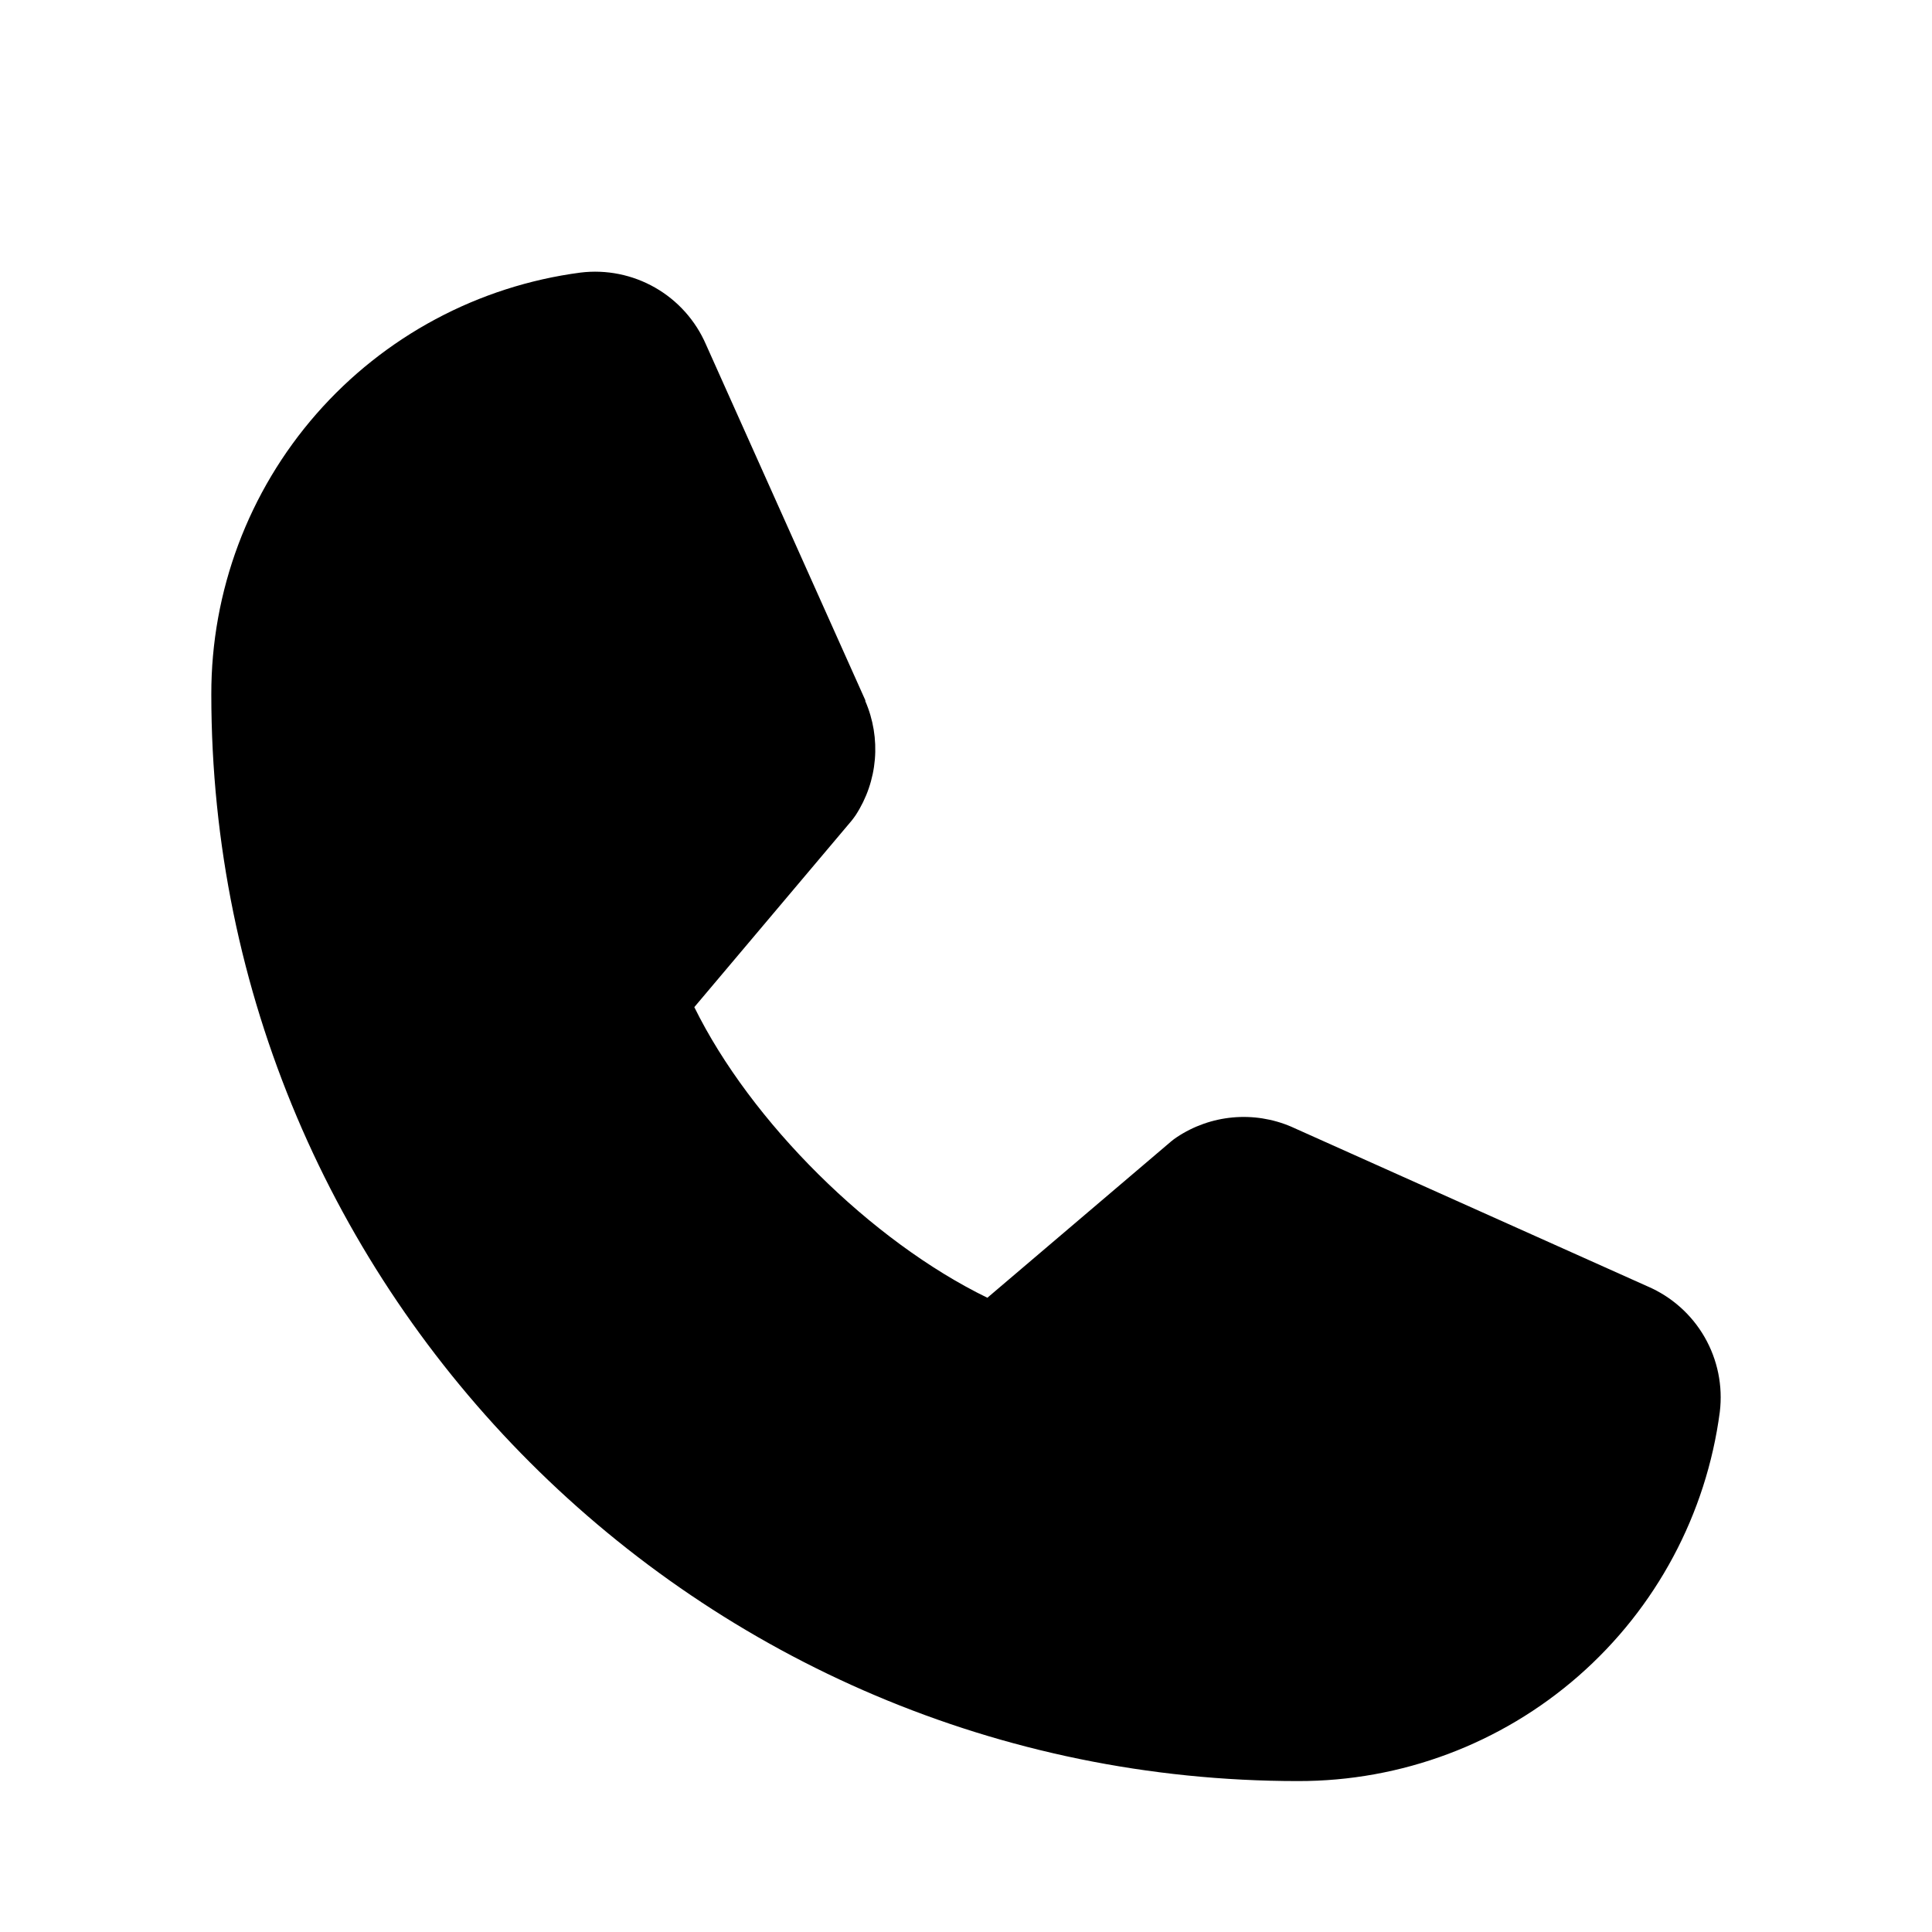 <?xml version="1.0" encoding="UTF-8"?> <svg xmlns="http://www.w3.org/2000/svg" width="256" height="256" viewBox="0 0 256 256" fill="none"><path d="M227.884 187.081C226.1 200.631 219.446 213.069 209.162 222.072C198.879 231.074 185.67 236.026 172.003 236.001C92.601 236.001 28 171.4 28 91.999C27.976 78.332 32.927 65.123 41.93 54.839C50.932 44.556 63.37 37.901 76.921 36.118C80.347 35.7 83.817 36.401 86.813 38.116C89.808 39.832 92.169 42.471 93.541 45.638L114.662 92.789V92.909C115.712 95.334 116.146 97.981 115.925 100.614C115.703 103.247 114.833 105.784 113.392 107.999C113.212 108.269 113.022 108.519 112.822 108.769L92.001 133.45C99.491 148.67 115.412 164.45 130.832 171.96L155.172 151.25C155.411 151.049 155.662 150.862 155.922 150.69C158.135 149.214 160.681 148.313 163.33 148.069C165.979 147.824 168.647 148.244 171.093 149.29L171.223 149.35L218.333 170.46C221.506 171.828 224.151 174.186 225.873 177.182C227.594 180.178 228.3 183.651 227.884 187.081Z" fill="black"></path></svg> 